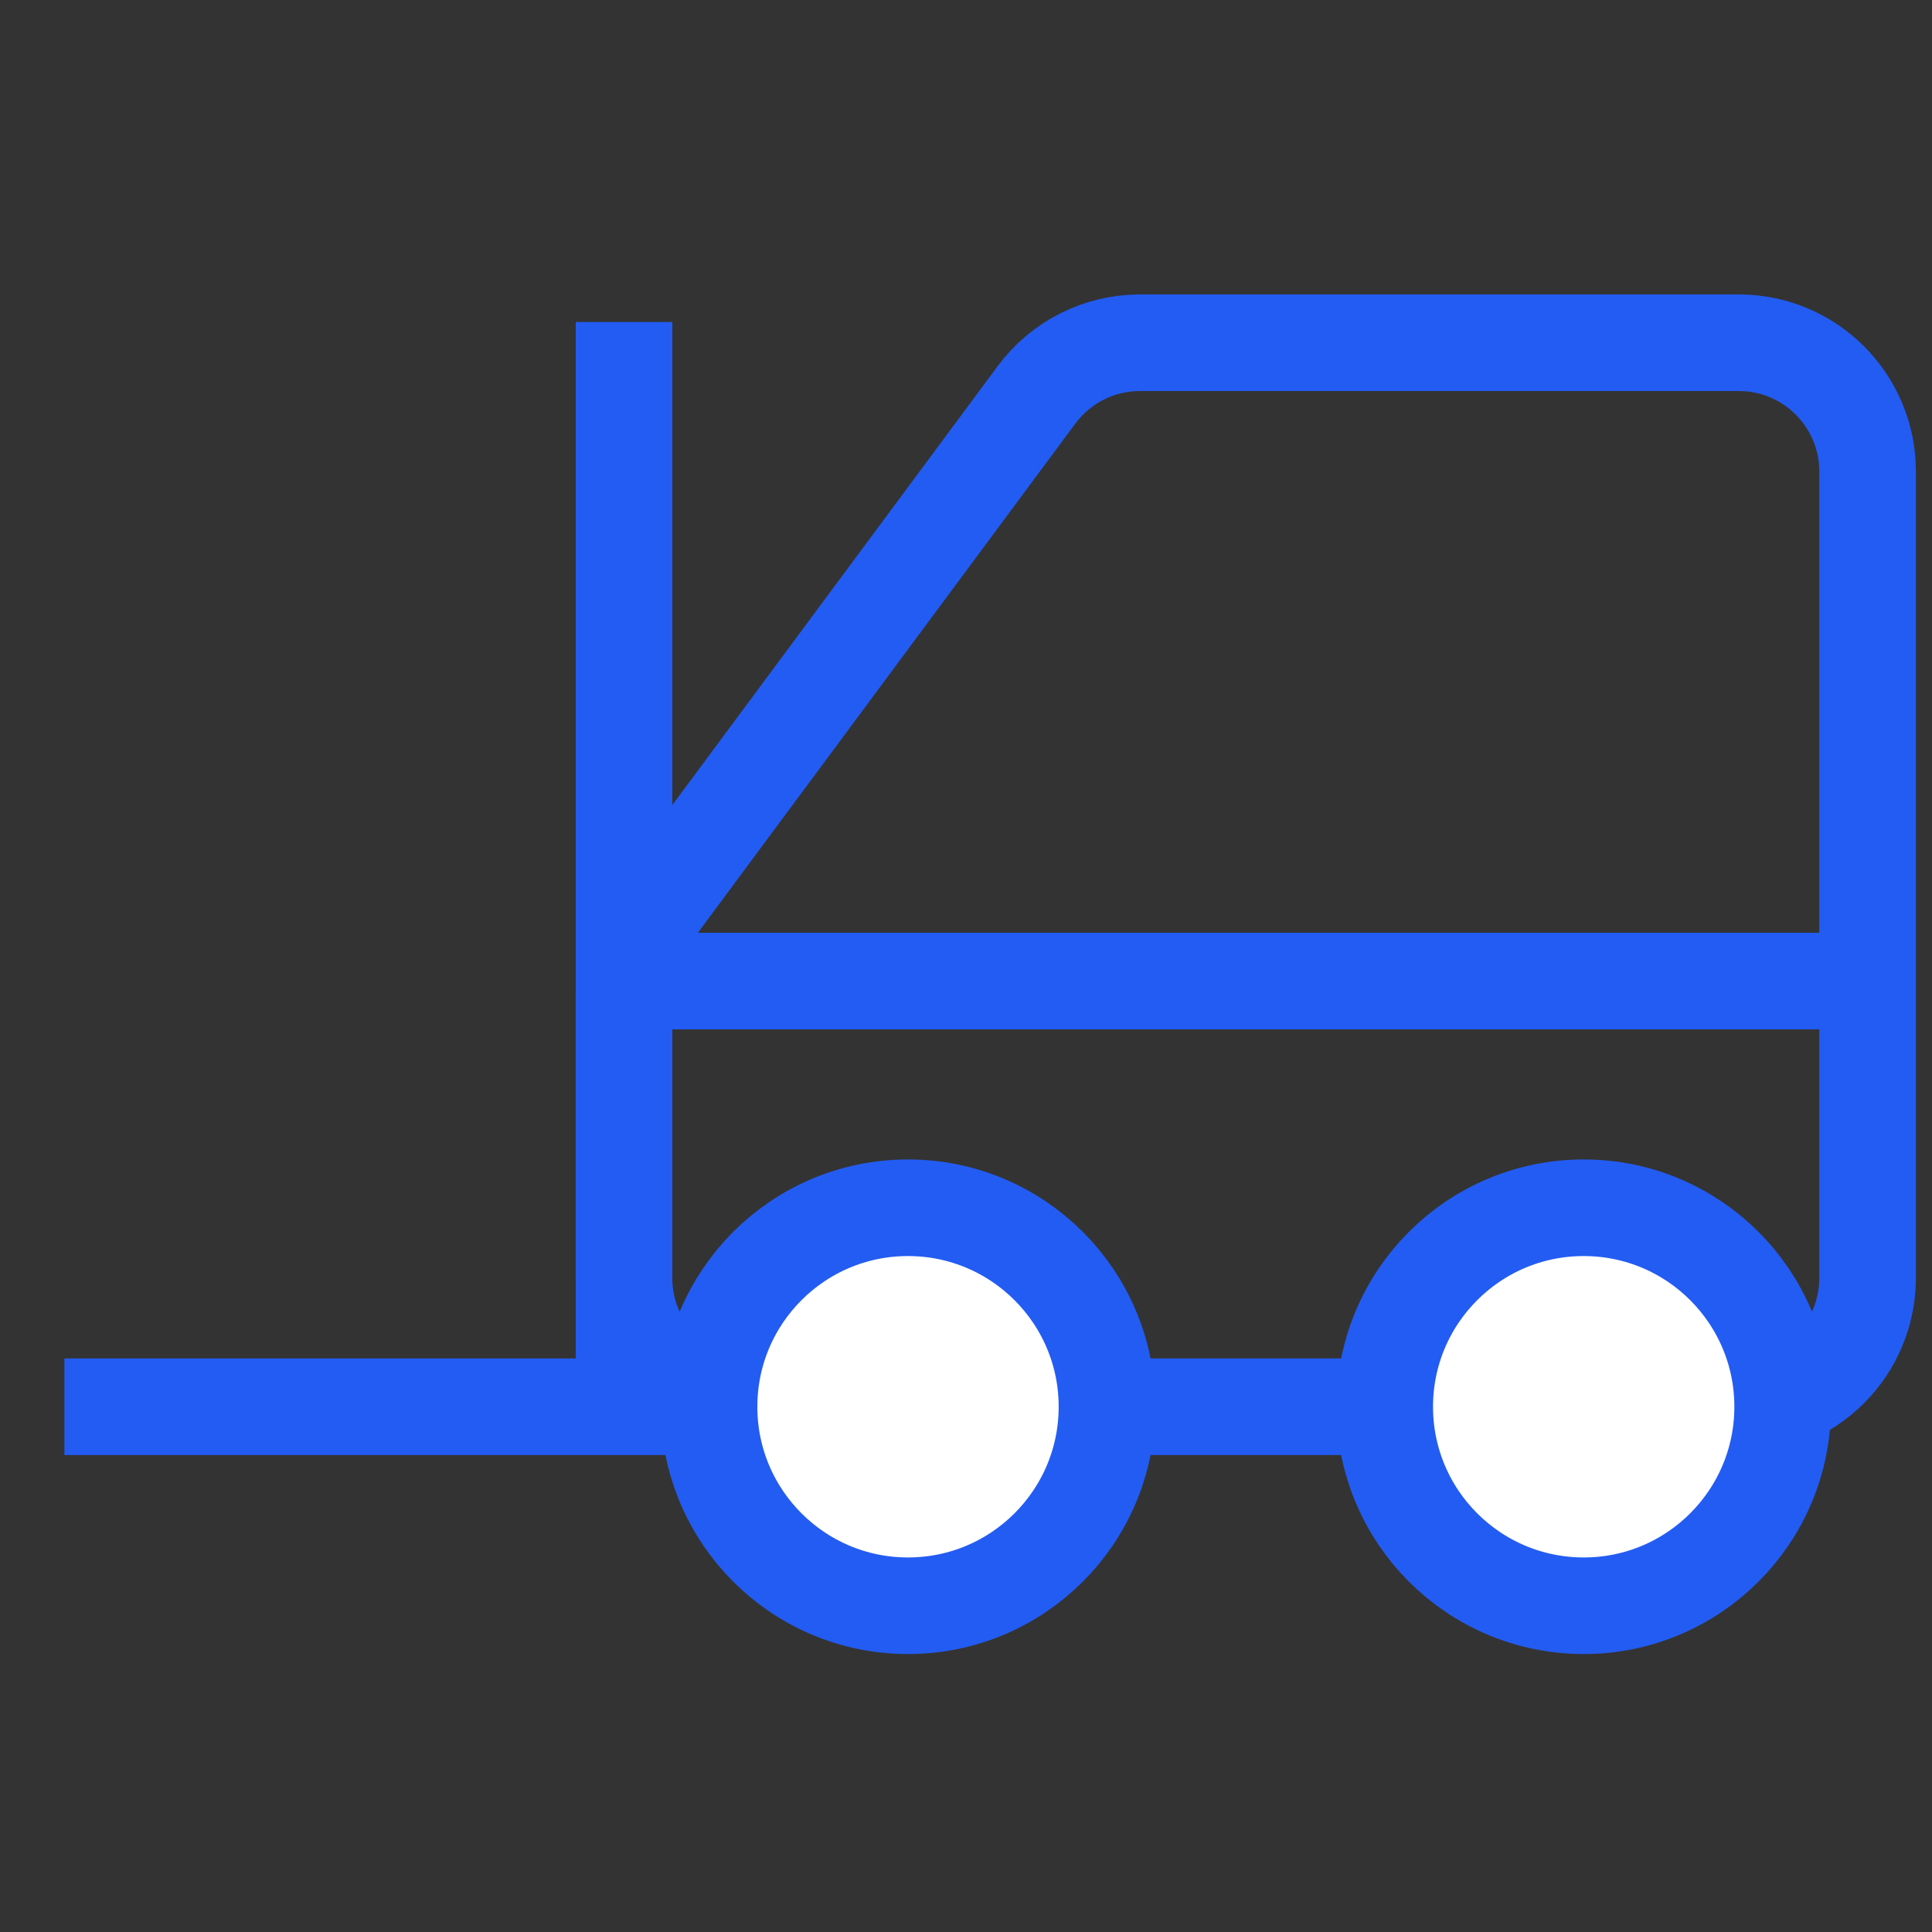 <svg width="30" height="30" viewBox="0 0 30 30" fill="none" xmlns="http://www.w3.org/2000/svg">
<rect x="0" y="0" width="30" height="30" fill="#333333" stroke="none"/>
<path d="M10.083 14.241L16.095 6.131C16.472 5.622 17.068 5.322 17.701 5.322H27C28.104 5.322 29 6.217 29 7.322V19.844C29 20.949 28.104 21.844 27 21.844H11.69C10.585 21.844 9.689 20.949 9.689 19.844V15.431C9.689 15.003 9.827 14.585 10.083 14.241Z" stroke="#235CF2" stroke-width="1.5"/>
<path d="M14.099 24.934C15.806 24.934 17.189 23.55 17.189 21.844C17.189 20.138 15.806 18.754 14.099 18.754C12.393 18.754 11.01 20.138 11.01 21.844C11.01 23.55 12.393 24.934 14.099 24.934Z" fill="white" stroke="#235CF2" stroke-width="1.5" stroke-miterlimit="10"/>
<path d="M24.592 24.934C26.298 24.934 27.681 23.55 27.681 21.844C27.681 20.138 26.298 18.754 24.592 18.754C22.885 18.754 21.502 20.138 21.502 21.844C21.502 23.55 22.885 24.934 24.592 24.934Z" fill="white" stroke="#235CF2" stroke-width="1.5" stroke-miterlimit="10"/>
<path d="M9.69 5V21.844H1" stroke="#235CF2" stroke-width="1.5"/>
<path d="M28.936 15.234H10.012" stroke="#235CF2" stroke-width="1.5"/>
</svg>
